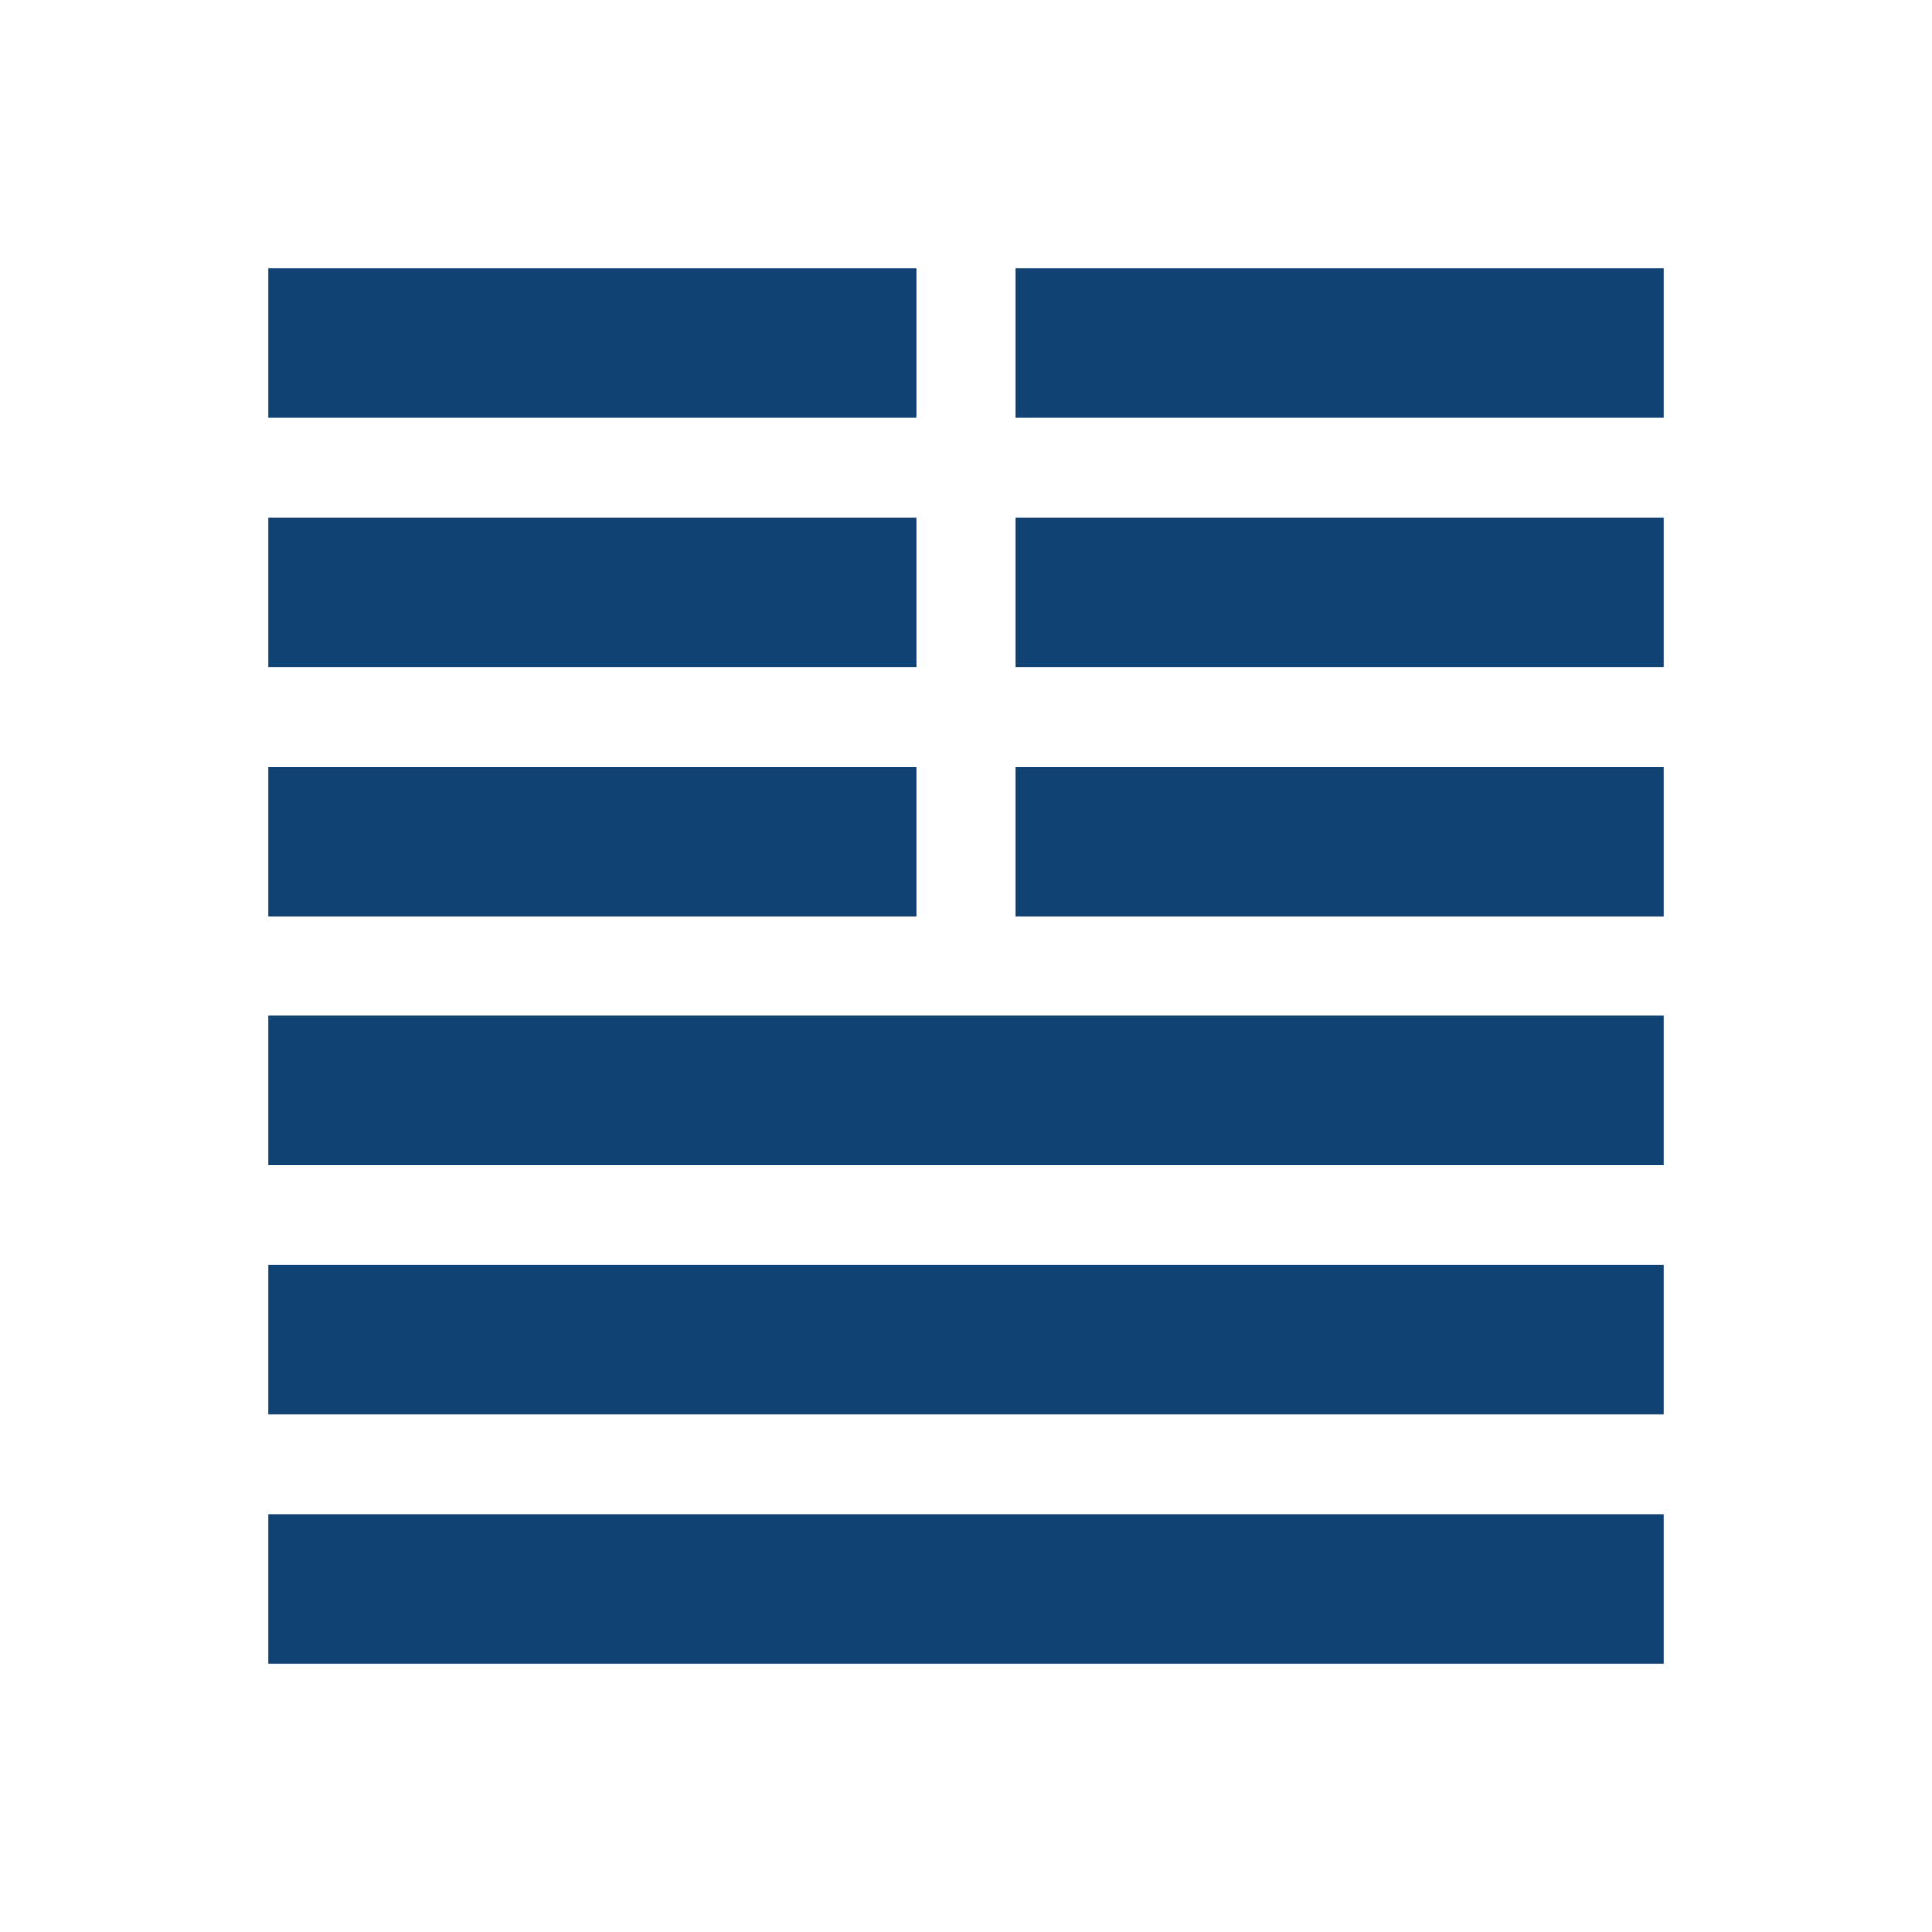 <?xml version="1.0" encoding="UTF-8"?>
<svg width="36px" height="36px" viewBox="0 0 36 36" version="1.1" xmlns="http://www.w3.org/2000/svg" xmlns:xlink="http://www.w3.org/1999/xlink">
    <!-- Generator: Sketch 57.1 (83088) - https://sketch.com -->
    <title>九枝兰32*32</title>
    <desc>Created with Sketch.</desc>
    <g id="组件" stroke="none" stroke-width="1" fill="none" fill-rule="evenodd">
        <g id="Icon/32×32/九枝兰">
            <g id="九枝兰32*32">
                <rect x="0" y="0" width="36" height="36"></rect>
                <path d="M31,28.214 L31,31 L5,31 L5,28.214 L31,28.214 Z M31,23.571 L31,26.357 L5,26.357 L5,23.571 L31,23.571 Z M31,18.929 L31,21.714 L5,21.714 L5,18.929 L31,18.929 Z M17.071,14.286 L17.071,17.071 L5,17.071 L5,14.286 L17.071,14.286 Z M31,14.286 L31,17.071 L18.929,17.071 L18.929,14.286 L31,14.286 Z M17.071,9.643 L17.071,12.429 L5,12.429 L5,9.643 L17.071,9.643 Z M31,9.643 L31,12.429 L18.929,12.429 L18.929,9.643 L31,9.643 Z M17.071,5 L17.071,7.786 L5,7.786 L5,5 L17.071,5 Z M31,5 L31,7.786 L18.929,7.786 L18.929,5 L31,5 Z" id="形状" fill="#114274"></path>
            </g>
        </g>
    </g>
</svg>